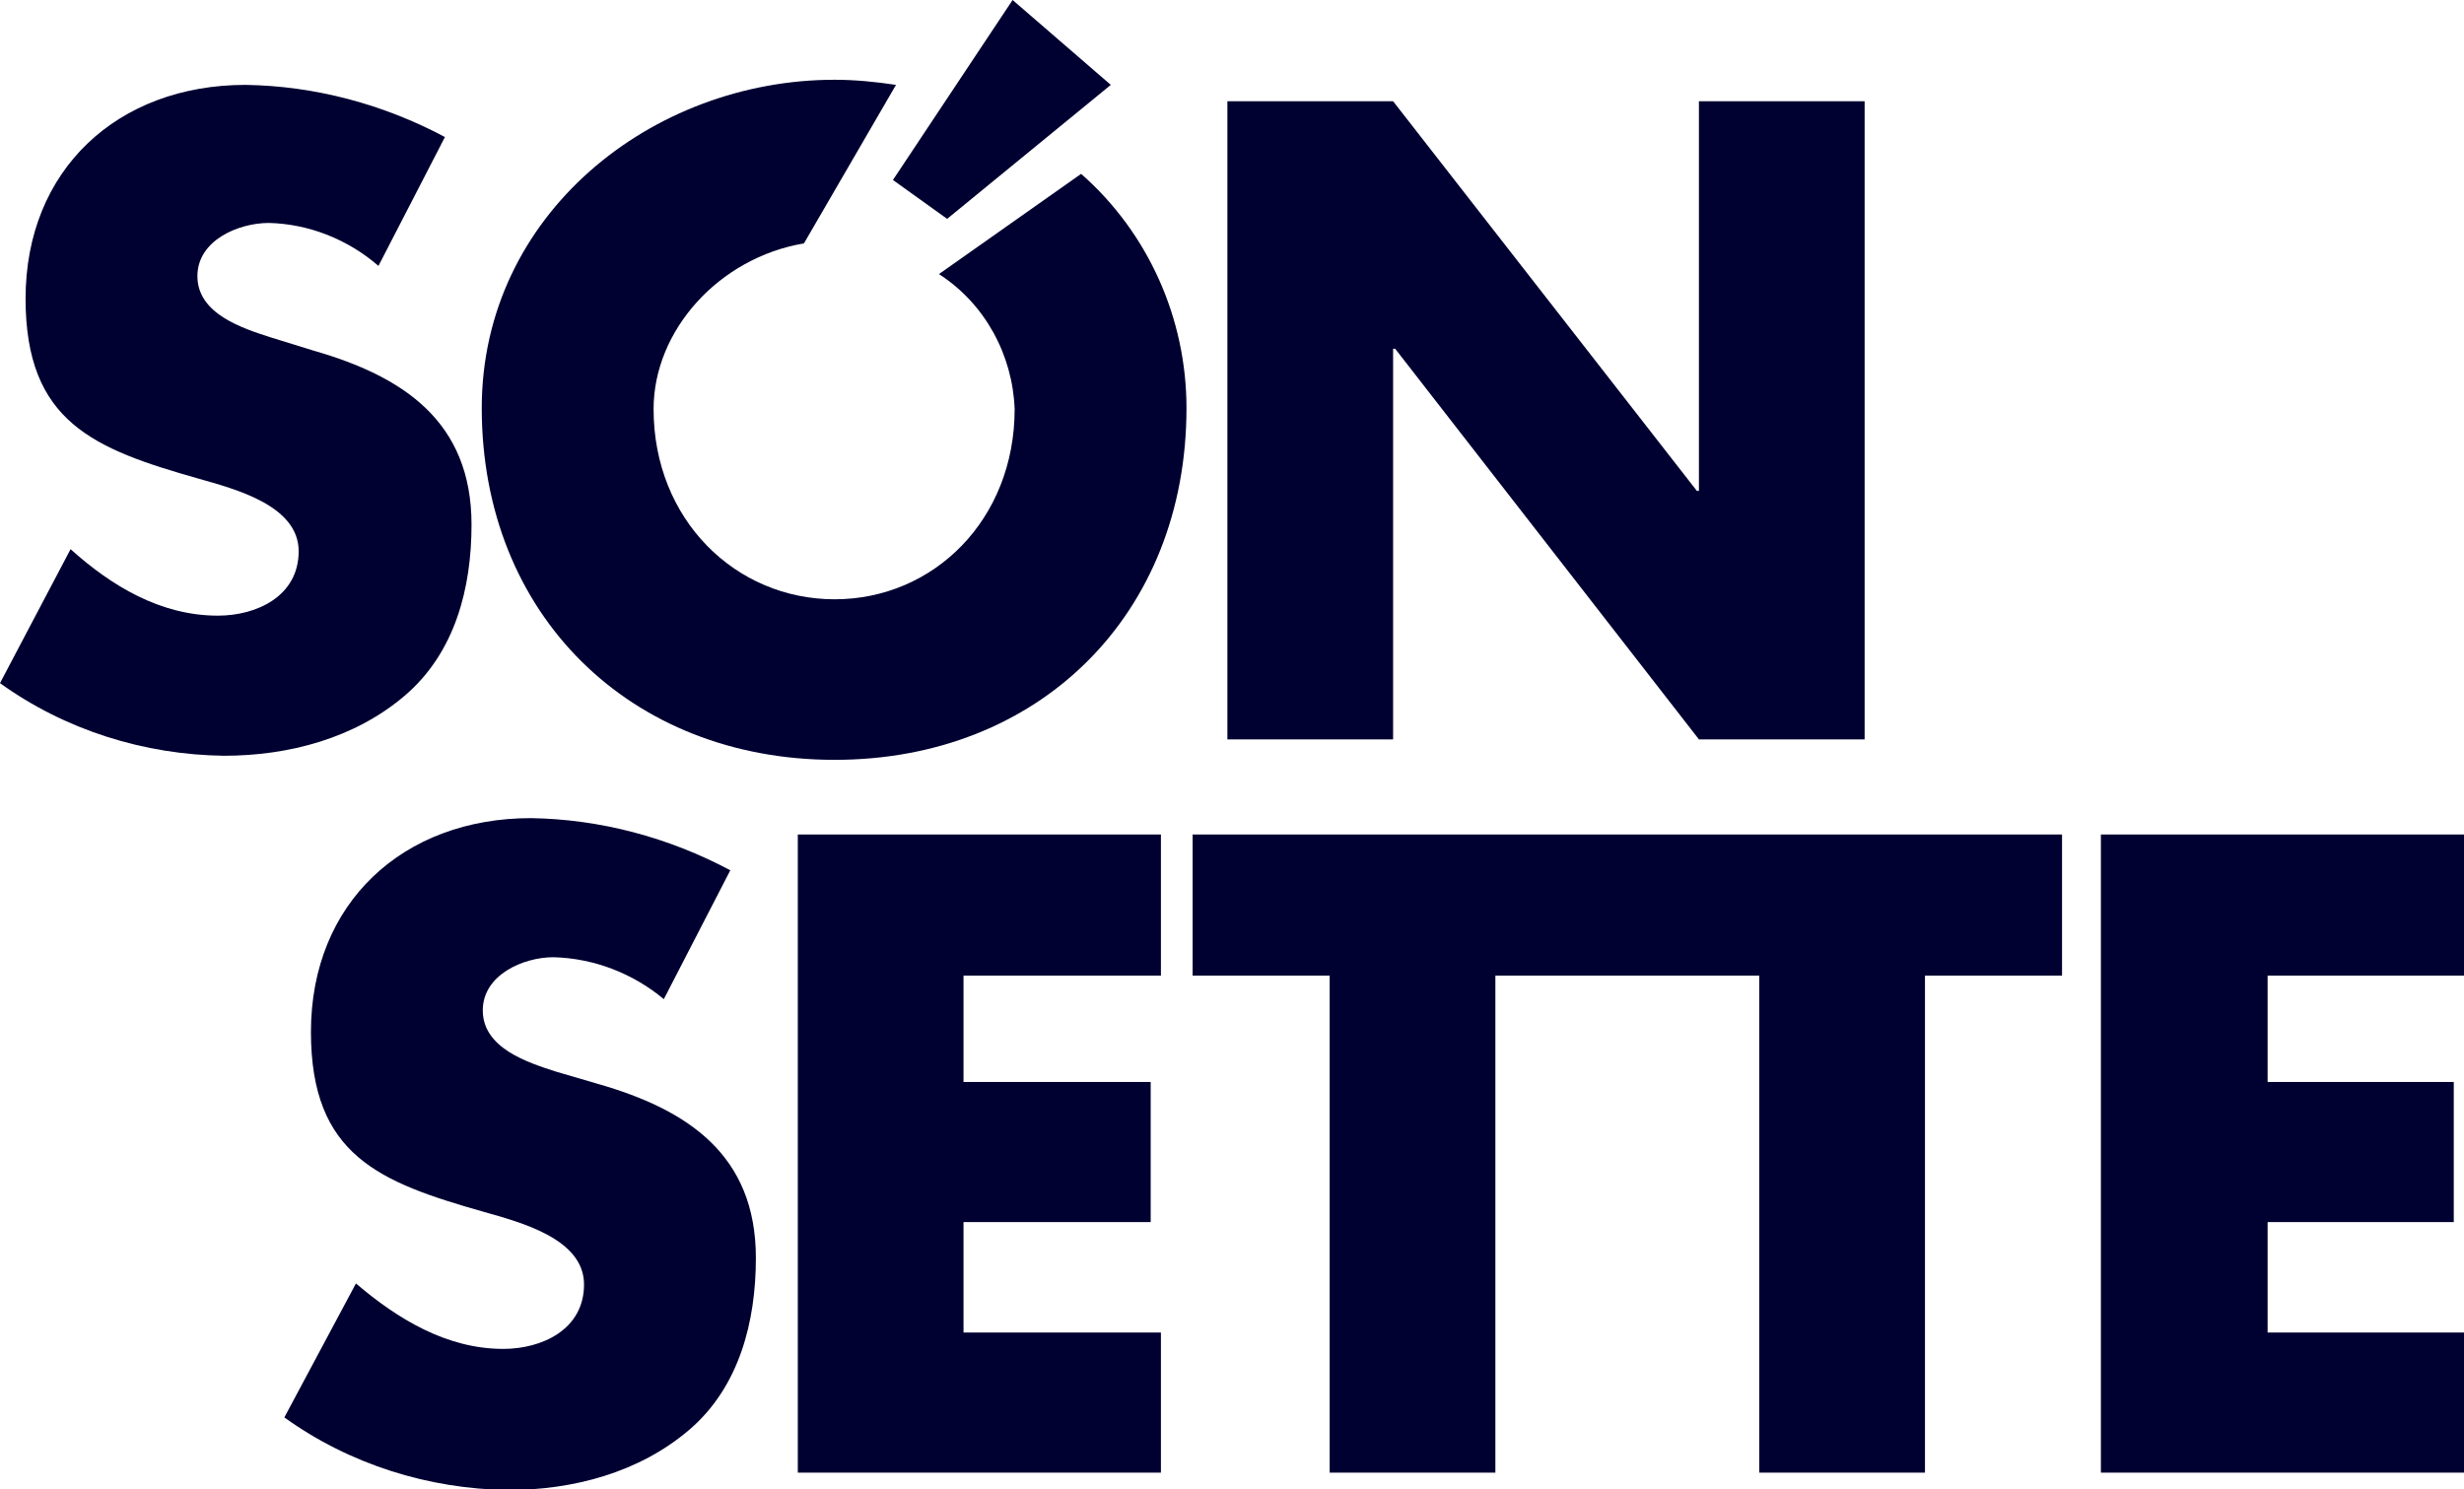 <?xml version="1.0" encoding="utf-8"?>
<!-- Generator: Adobe Illustrator 22.0.0, SVG Export Plug-In . SVG Version: 6.00 Build 0)  -->
<svg version="1.1" id="Layer_1" xmlns="http://www.w3.org/2000/svg" xmlns:xlink="http://www.w3.org/1999/xlink" x="0px" y="0px"
	 viewBox="0 0 240.9 145.6" style="enable-background:new 0 0 240.9 145.6;" xml:space="preserve">
<style type="text/css">
	.st0{fill:#000031;}
</style>
<title>Beer Names</title>
<g id="Artwork">
	<path class="st0" d="M58.5,106l-4.1-1.2c-2.8-0.9-7.2-2.3-7.2-6c0-3.5,4-5.2,6.9-5.2c4,0.1,7.8,1.6,10.8,4.1l6.5-12.6
		c-6-3.2-12.7-5-19.5-5.1c-12.5,0-21.5,8.3-21.5,20.9c0,12.1,6.7,14.7,16.9,17.6c3.5,1,9.8,2.6,9.8,7.1c0,4.4-4.1,6.3-7.9,6.3
		c-5.5,0-10.3-2.9-14.4-6.4l-7,13.1c6.4,4.6,14.1,7,21.9,7.1c6.3,0,12.8-1.7,17.7-5.9s6.5-10.6,6.5-16.8
		C73.9,112.9,67.2,108.5,58.5,106z"/>
	<polygon class="st0" points="78,144 113.5,144 113.5,130.3 94.2,130.3 94.2,119.5 112.5,119.5 112.5,105.8 94.2,105.8 94.2,95.4 
		113.5,95.4 113.5,81.6 78,81.6 	"/>
	<polygon class="st0" points="116.6,81.6 116.6,95.4 130,95.4 130,144 146.2,144 146.2,95.4 172,95.4 172,144 188.2,144 188.2,95.4 
		201.6,95.4 201.6,81.6 	"/>
	<polygon class="st0" points="240.9,95.4 240.9,81.6 205.4,81.6 205.4,144 240.9,144 240.9,130.3 221.7,130.3 221.7,119.5 
		239.9,119.5 239.9,105.8 221.7,105.8 221.7,95.4 	"/>
	<path class="st0" d="M46.1,51.3c0-10.1-6.7-14.5-15.4-17L26.5,33c-2.8-0.9-7.2-2.3-7.2-6c0-3.5,4-5.2,7-5.2
		c3.9,0.1,7.7,1.6,10.7,4.2l6.5-12.6c-6-3.2-12.7-5-19.5-5.1c-12.5,0-21.5,8.3-21.5,20.9c0,12.1,6.7,14.7,16.9,17.6
		c3.5,1,9.8,2.6,9.8,7.1c0,4.4-4.1,6.3-7.9,6.3c-5.6,0-10.4-2.9-14.4-6.5L0,66.8c6.4,4.6,14.1,7,21.9,7.1c6.3,0,12.8-1.7,17.7-5.9
		S46.1,57.5,46.1,51.3z"/>
	<path class="st0" d="M105.7,17l-13.9,9.8c4.5,2.9,7.2,7.9,7.4,13.2c0,10.8-7.9,18.6-17.6,18.6S63.9,50.8,63.9,40
		c0-7.7,6.4-14.8,14.7-16.2l9-15.5c-2-0.3-4-0.5-6-0.5c-17.9,0-34.5,13.2-34.5,32.1c0,20.2,14.5,34.4,34.5,34.4S116,60.1,116,39.9
		C116,31.2,112.3,22.8,105.7,17z"/>
	<polygon class="st0" points="136.2,34.1 136.4,34.1 166.1,72.3 182.3,72.3 182.3,9.9 166.1,9.9 166.1,48 165.9,48 136.2,9.9 
		120,9.9 120,72.3 136.2,72.3 	"/>
	<polygon class="st0" points="92.6,21.4 108.6,8.3 99,0 87.3,17.6 	"/>
</g>
</svg>

